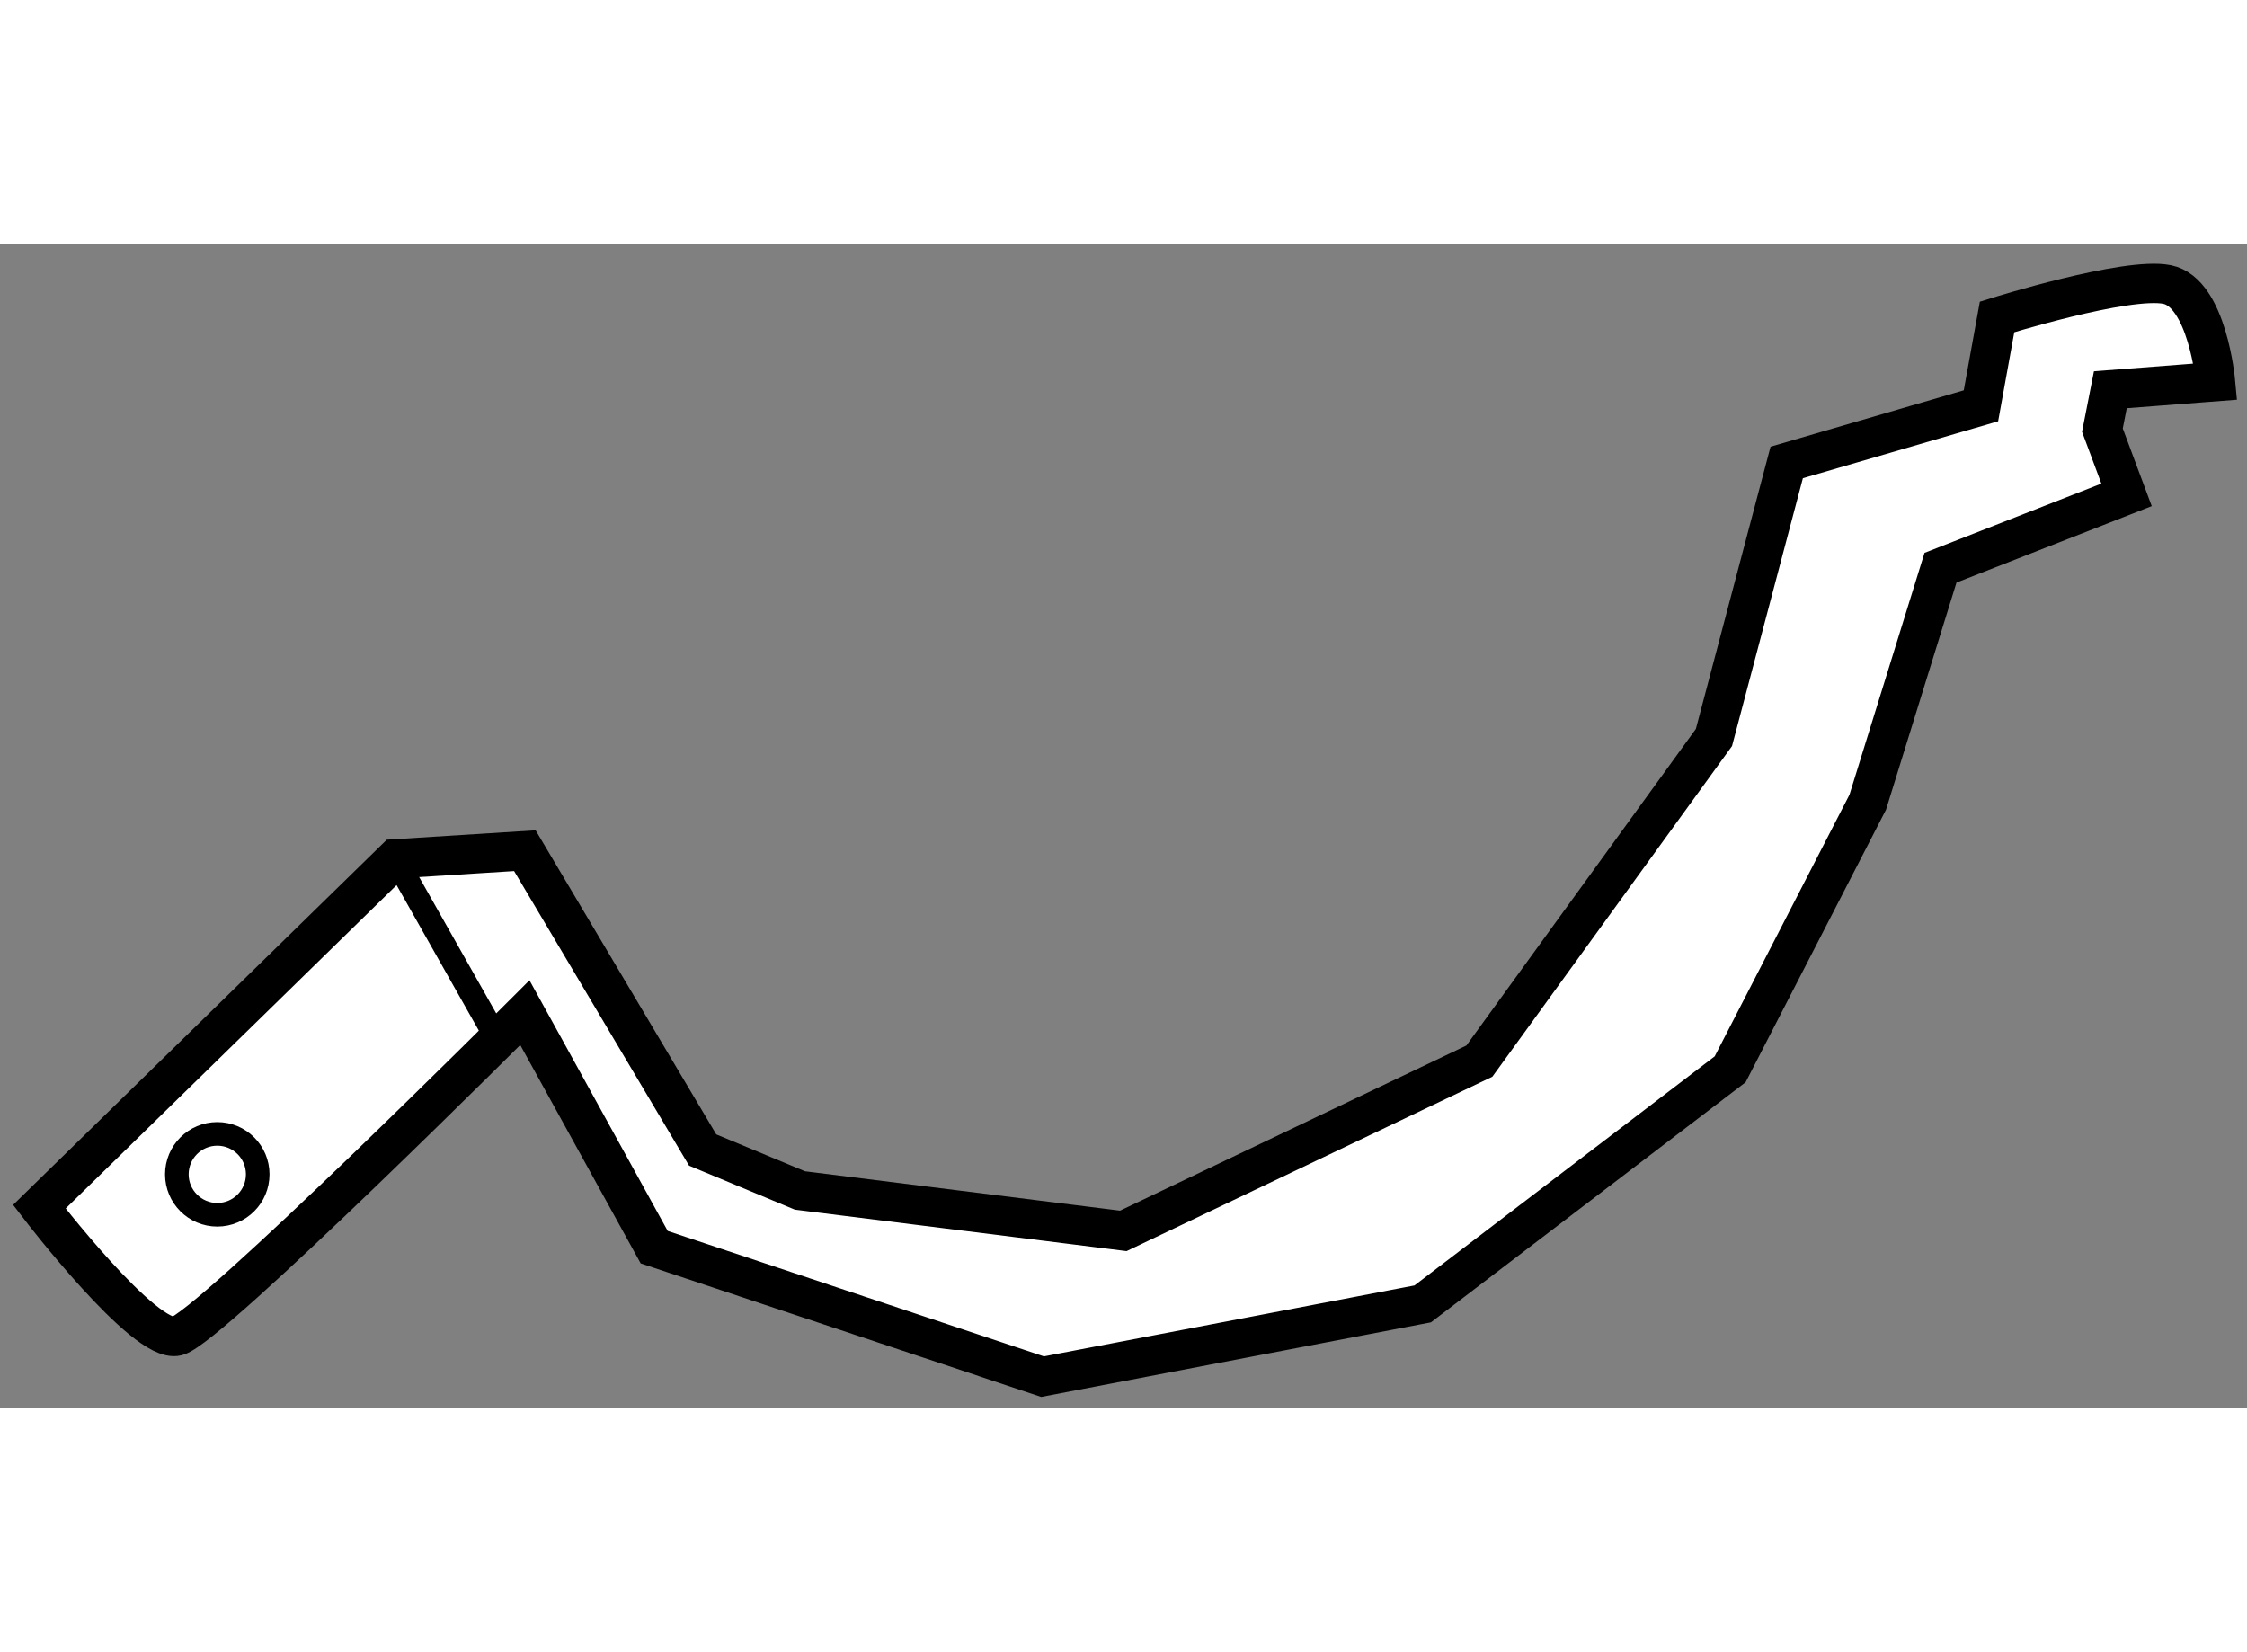 <?xml version="1.0" encoding="utf-8"?>
<!-- Generator: Adobe Illustrator 15.1.0, SVG Export Plug-In . SVG Version: 6.00 Build 0)  -->
<!DOCTYPE svg PUBLIC "-//W3C//DTD SVG 1.1//EN" "http://www.w3.org/Graphics/SVG/1.1/DTD/svg11.dtd">
<svg version="1.1" xmlns="http://www.w3.org/2000/svg" xmlns:xlink="http://www.w3.org/1999/xlink" x="0px" y="0px" width="244.8px"
	 height="180px" viewBox="165.819 25.705 28.563 14.797" enable-background="new 0 0 244.8 180" xml:space="preserve">
	
<rect x="165.819" y="25.705" width="28.563" height="14.797" fill="#808080" stroke="none"/>
	
<g><path fill="#FFFFFF" stroke="#000000" stroke-width="0.5" d="M170.844,33.52l-4.525,4.422c0,0,1.339,1.748,1.749,1.645
			c0.412-0.102,4.423-4.112,4.423-4.112l1.644,2.981l4.937,1.646l4.832-0.925l3.908-2.982l1.749-3.395l0.925-2.981l2.365-0.926
			l-0.307-0.823l0.101-0.513l1.337-0.103c0,0-0.103-1.133-0.616-1.235c-0.515-0.104-2.161,0.412-2.161,0.412L191,27.761l-2.469,0.72
			l-0.925,3.496l-2.982,4.114l-4.526,2.158l-4.111-0.514l-1.236-0.514l-2.26-3.805L170.844,33.52z"></path><line fill="none" stroke="#000000" stroke-width="0.3" x1="170.844" y1="33.52" x2="172.181" y2="35.885"></line><circle fill="none" stroke="#000000" stroke-width="0.3" cx="168.581" cy="37.53" r="0.514"></circle></g>


</svg>